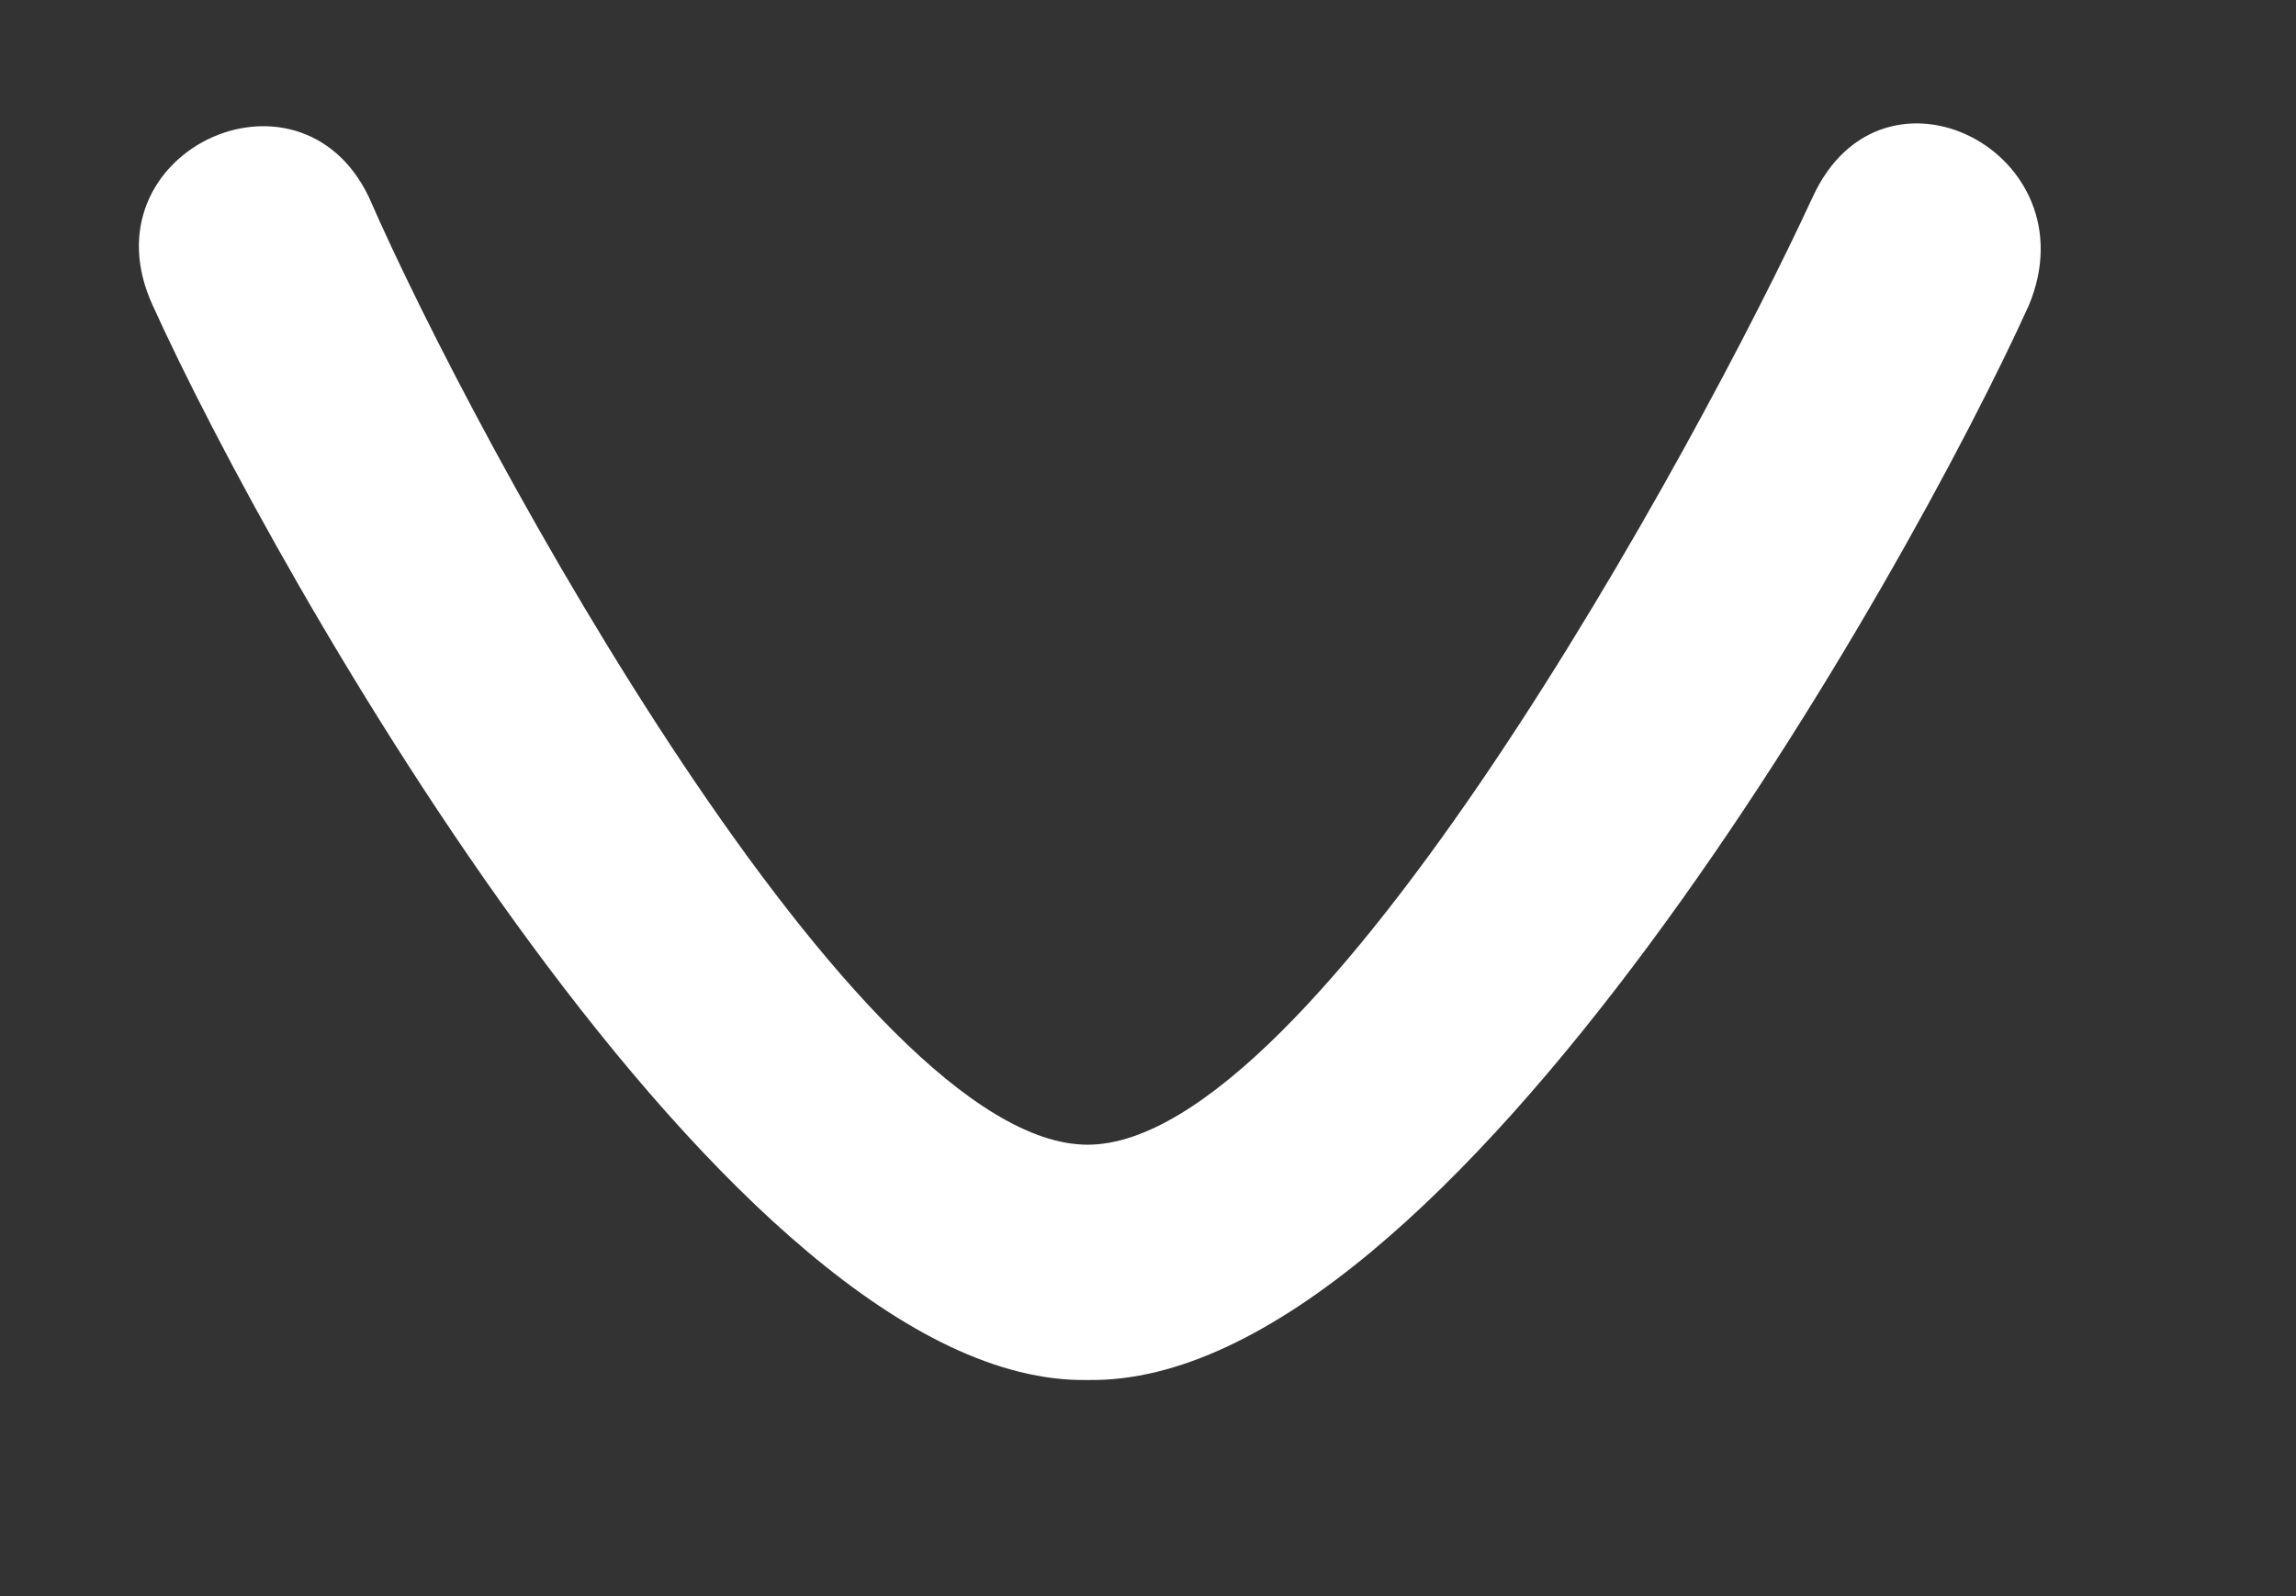 <?xml version="1.0" encoding="utf-8"?>
<!-- Generator: Adobe Illustrator 24.0.0, SVG Export Plug-In . SVG Version: 6.00 Build 0)  -->
<svg version="1.1" id="Capa_1" xmlns="http://www.w3.org/2000/svg" xmlns:xlink="http://www.w3.org/1999/xlink" x="0px" y="0px"
	 viewBox="0 0 36.1 25.1" enable-background="new 0 0 36.1 25.1" xml:space="preserve">
<rect x="0" y="0" width="36.1" height="25.1" fill="#333333" stroke="none"/>
<path fill="#FFFFFF" d="M17.1,18c3.6,0,9.6-11,11.4-14.9c1.1-2.4,4.4-0.7,3.4,1.7C30,9,22.8,21.8,17.1,21.7C11.5,21.8,4.3,9,2.4,4.8
	c-1.1-2.4,2.3-4,3.4-1.7C7.5,7,13.5,18,17.1,18"/>
</svg>
